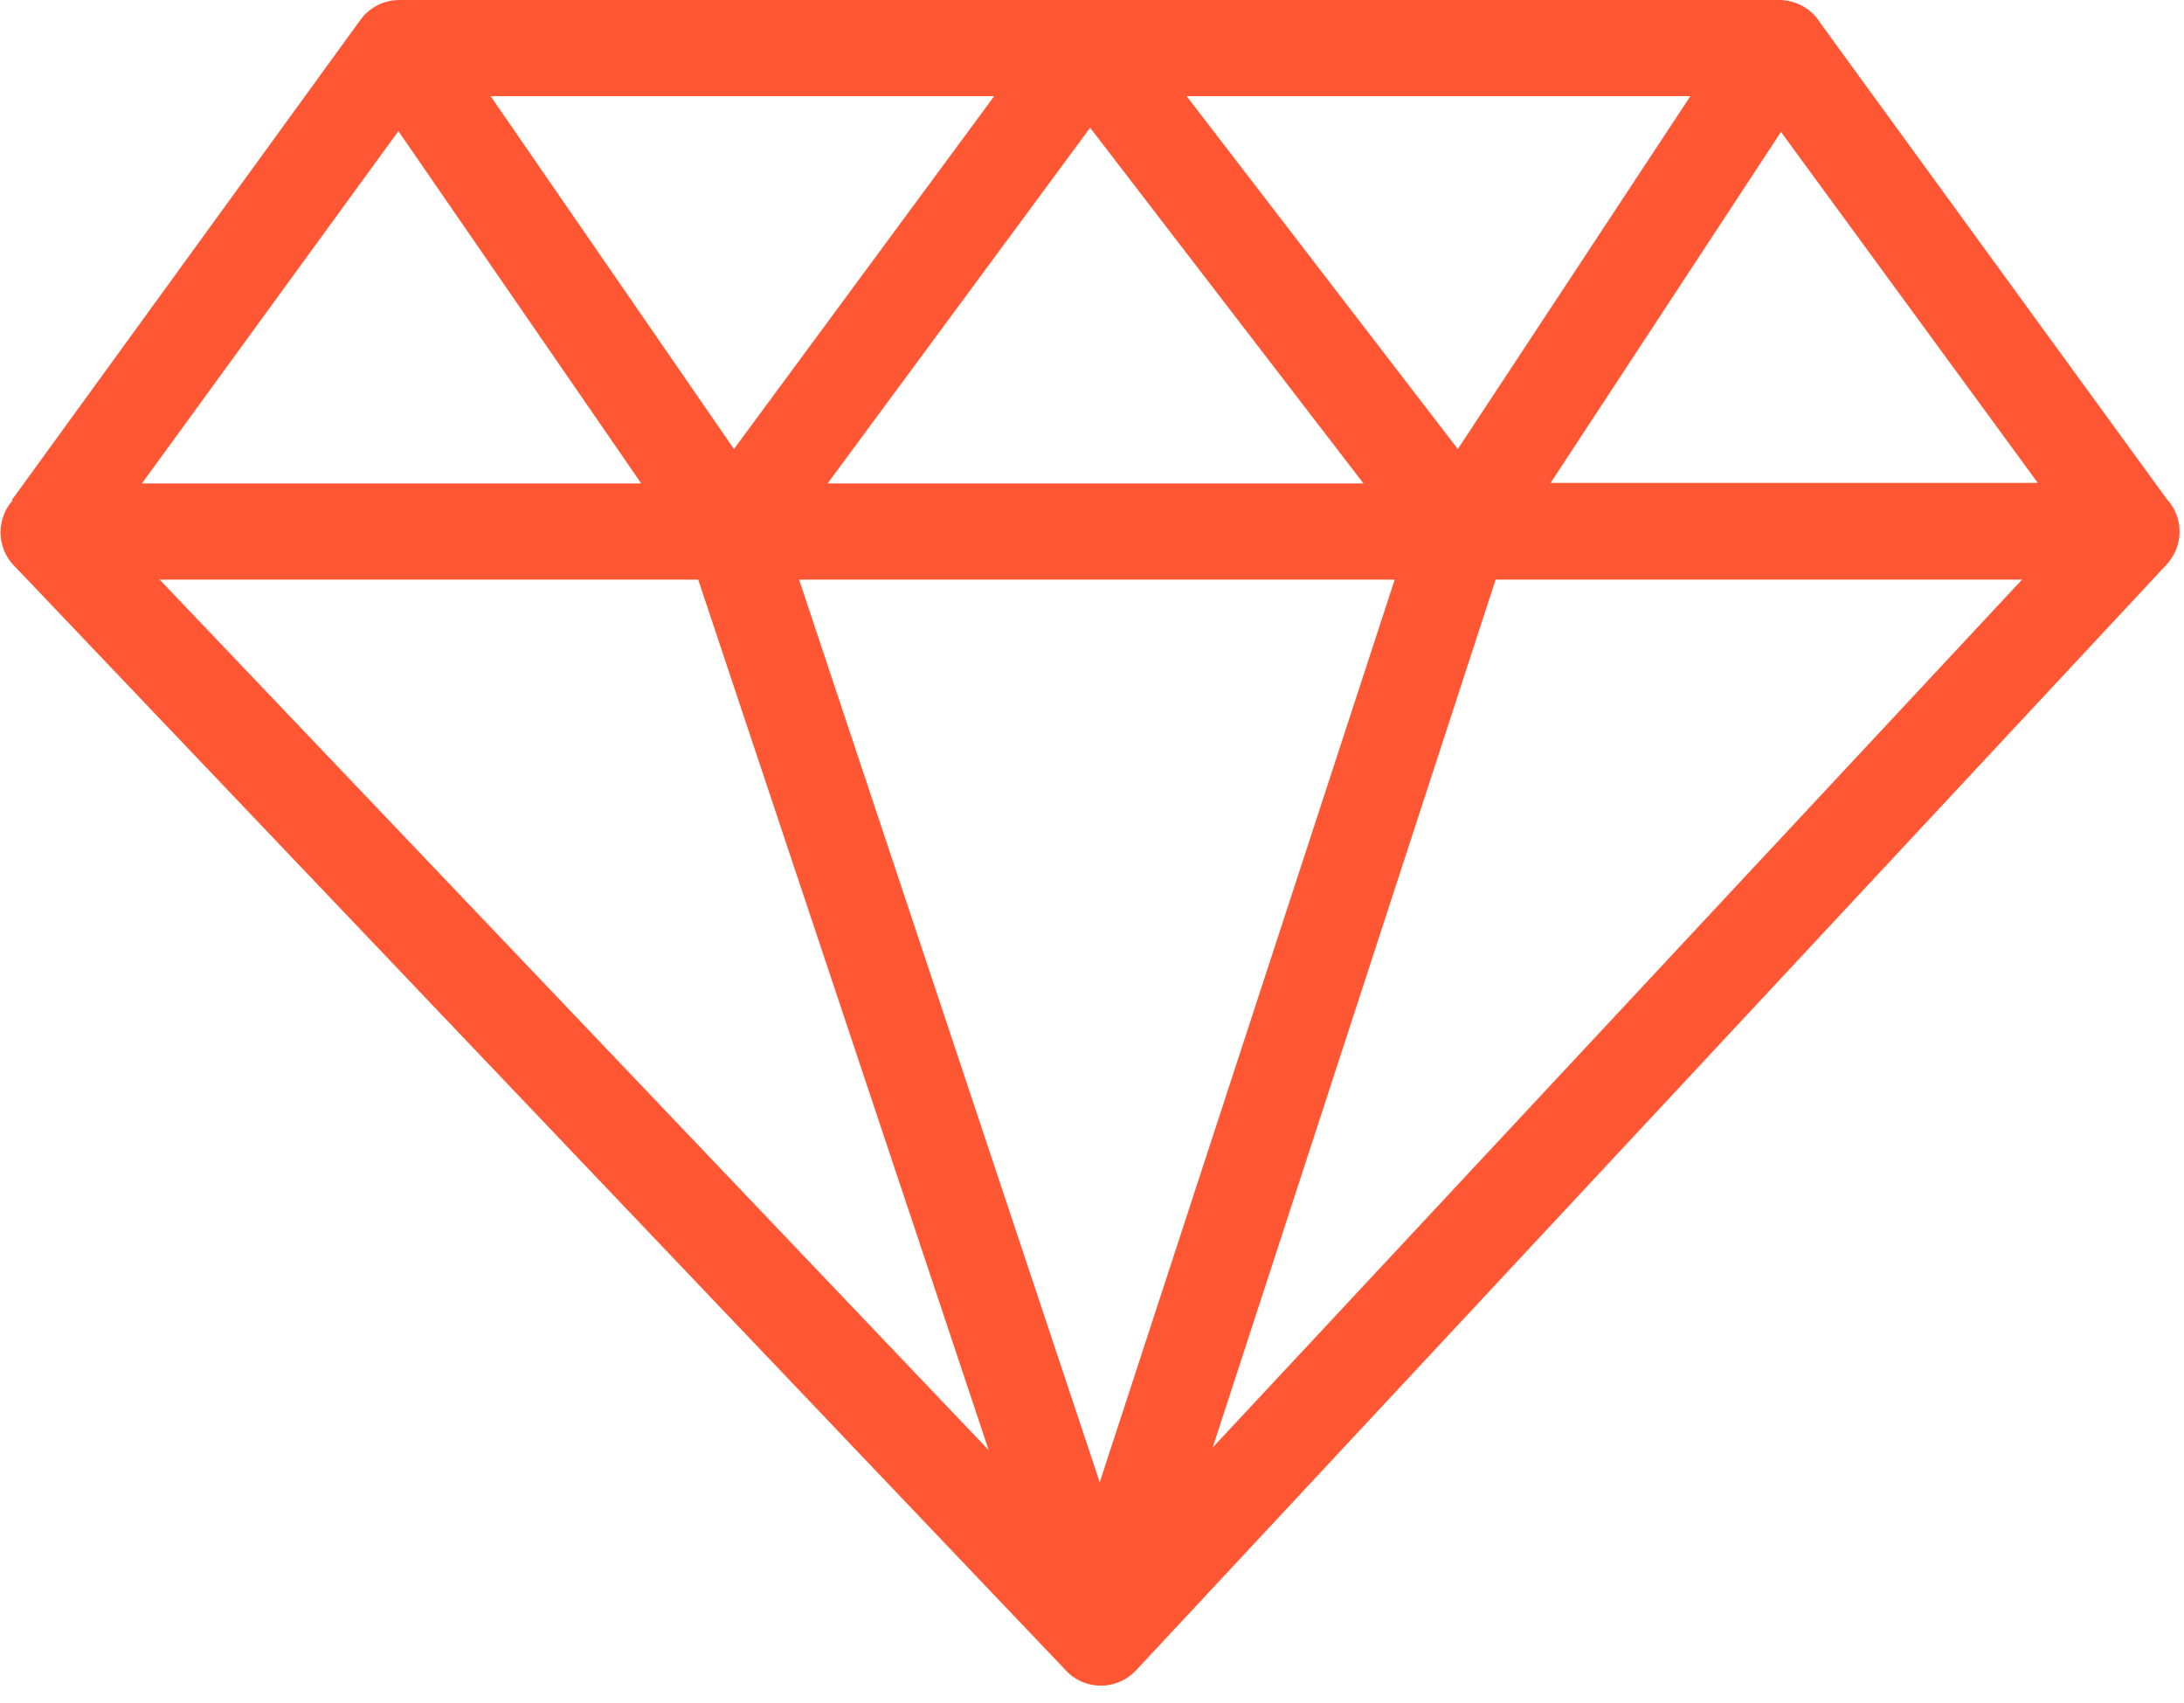 <svg width="59" height="46" viewBox="0 0 59 46" fill="none" xmlns="http://www.w3.org/2000/svg">
<g clip-path="url(#clip0_383_19)">
<path d="M0.322 13.503L9.737 0.537C9.857 0.371 10.015 0.235 10.197 0.142C10.38 0.049 10.582 -4.32923e-05 10.787 2.89172e-08H48.066C48.292 0.001 48.514 0.06 48.71 0.171C48.907 0.283 49.071 0.444 49.187 0.637L58.531 13.474C58.755 13.713 58.88 14.028 58.881 14.356C58.88 14.686 58.755 15.005 58.531 15.247L30.691 45.114C30.575 45.239 30.436 45.339 30.28 45.41C30.125 45.481 29.958 45.521 29.788 45.527C29.617 45.533 29.447 45.506 29.287 45.447C29.128 45.387 28.981 45.297 28.856 45.181L28.779 45.099L0.36 15.257C0.305 15.197 0.255 15.133 0.211 15.065C0.064 14.829 -0.004 14.551 0.019 14.273C0.041 13.995 0.152 13.732 0.336 13.522L0.322 13.503ZM21.587 15.654L29.709 40.034L37.678 15.654H21.587ZM40.404 15.654L32.761 39.095L54.626 15.654H40.404ZM26.709 39.167L18.861 15.654H4.313L26.709 39.167ZM13.254 2.597L19.828 12.128L26.858 2.597H13.254ZM32.057 2.597L39.383 12.128L45.665 2.597H32.057ZM48.118 3.555L41.889 13.043H55.052L48.118 3.57V3.555ZM36.834 13.057L29.45 3.45L22.358 13.057H36.834ZM17.323 13.057L10.763 3.541L3.834 13.057H17.323Z" fill="#FF5733"/>
</g>
<defs>
<clipPath id="clip0_383_19">
<rect width="58.88" height="45.526" fill="white"/>
</clipPath>
</defs>
</svg>
